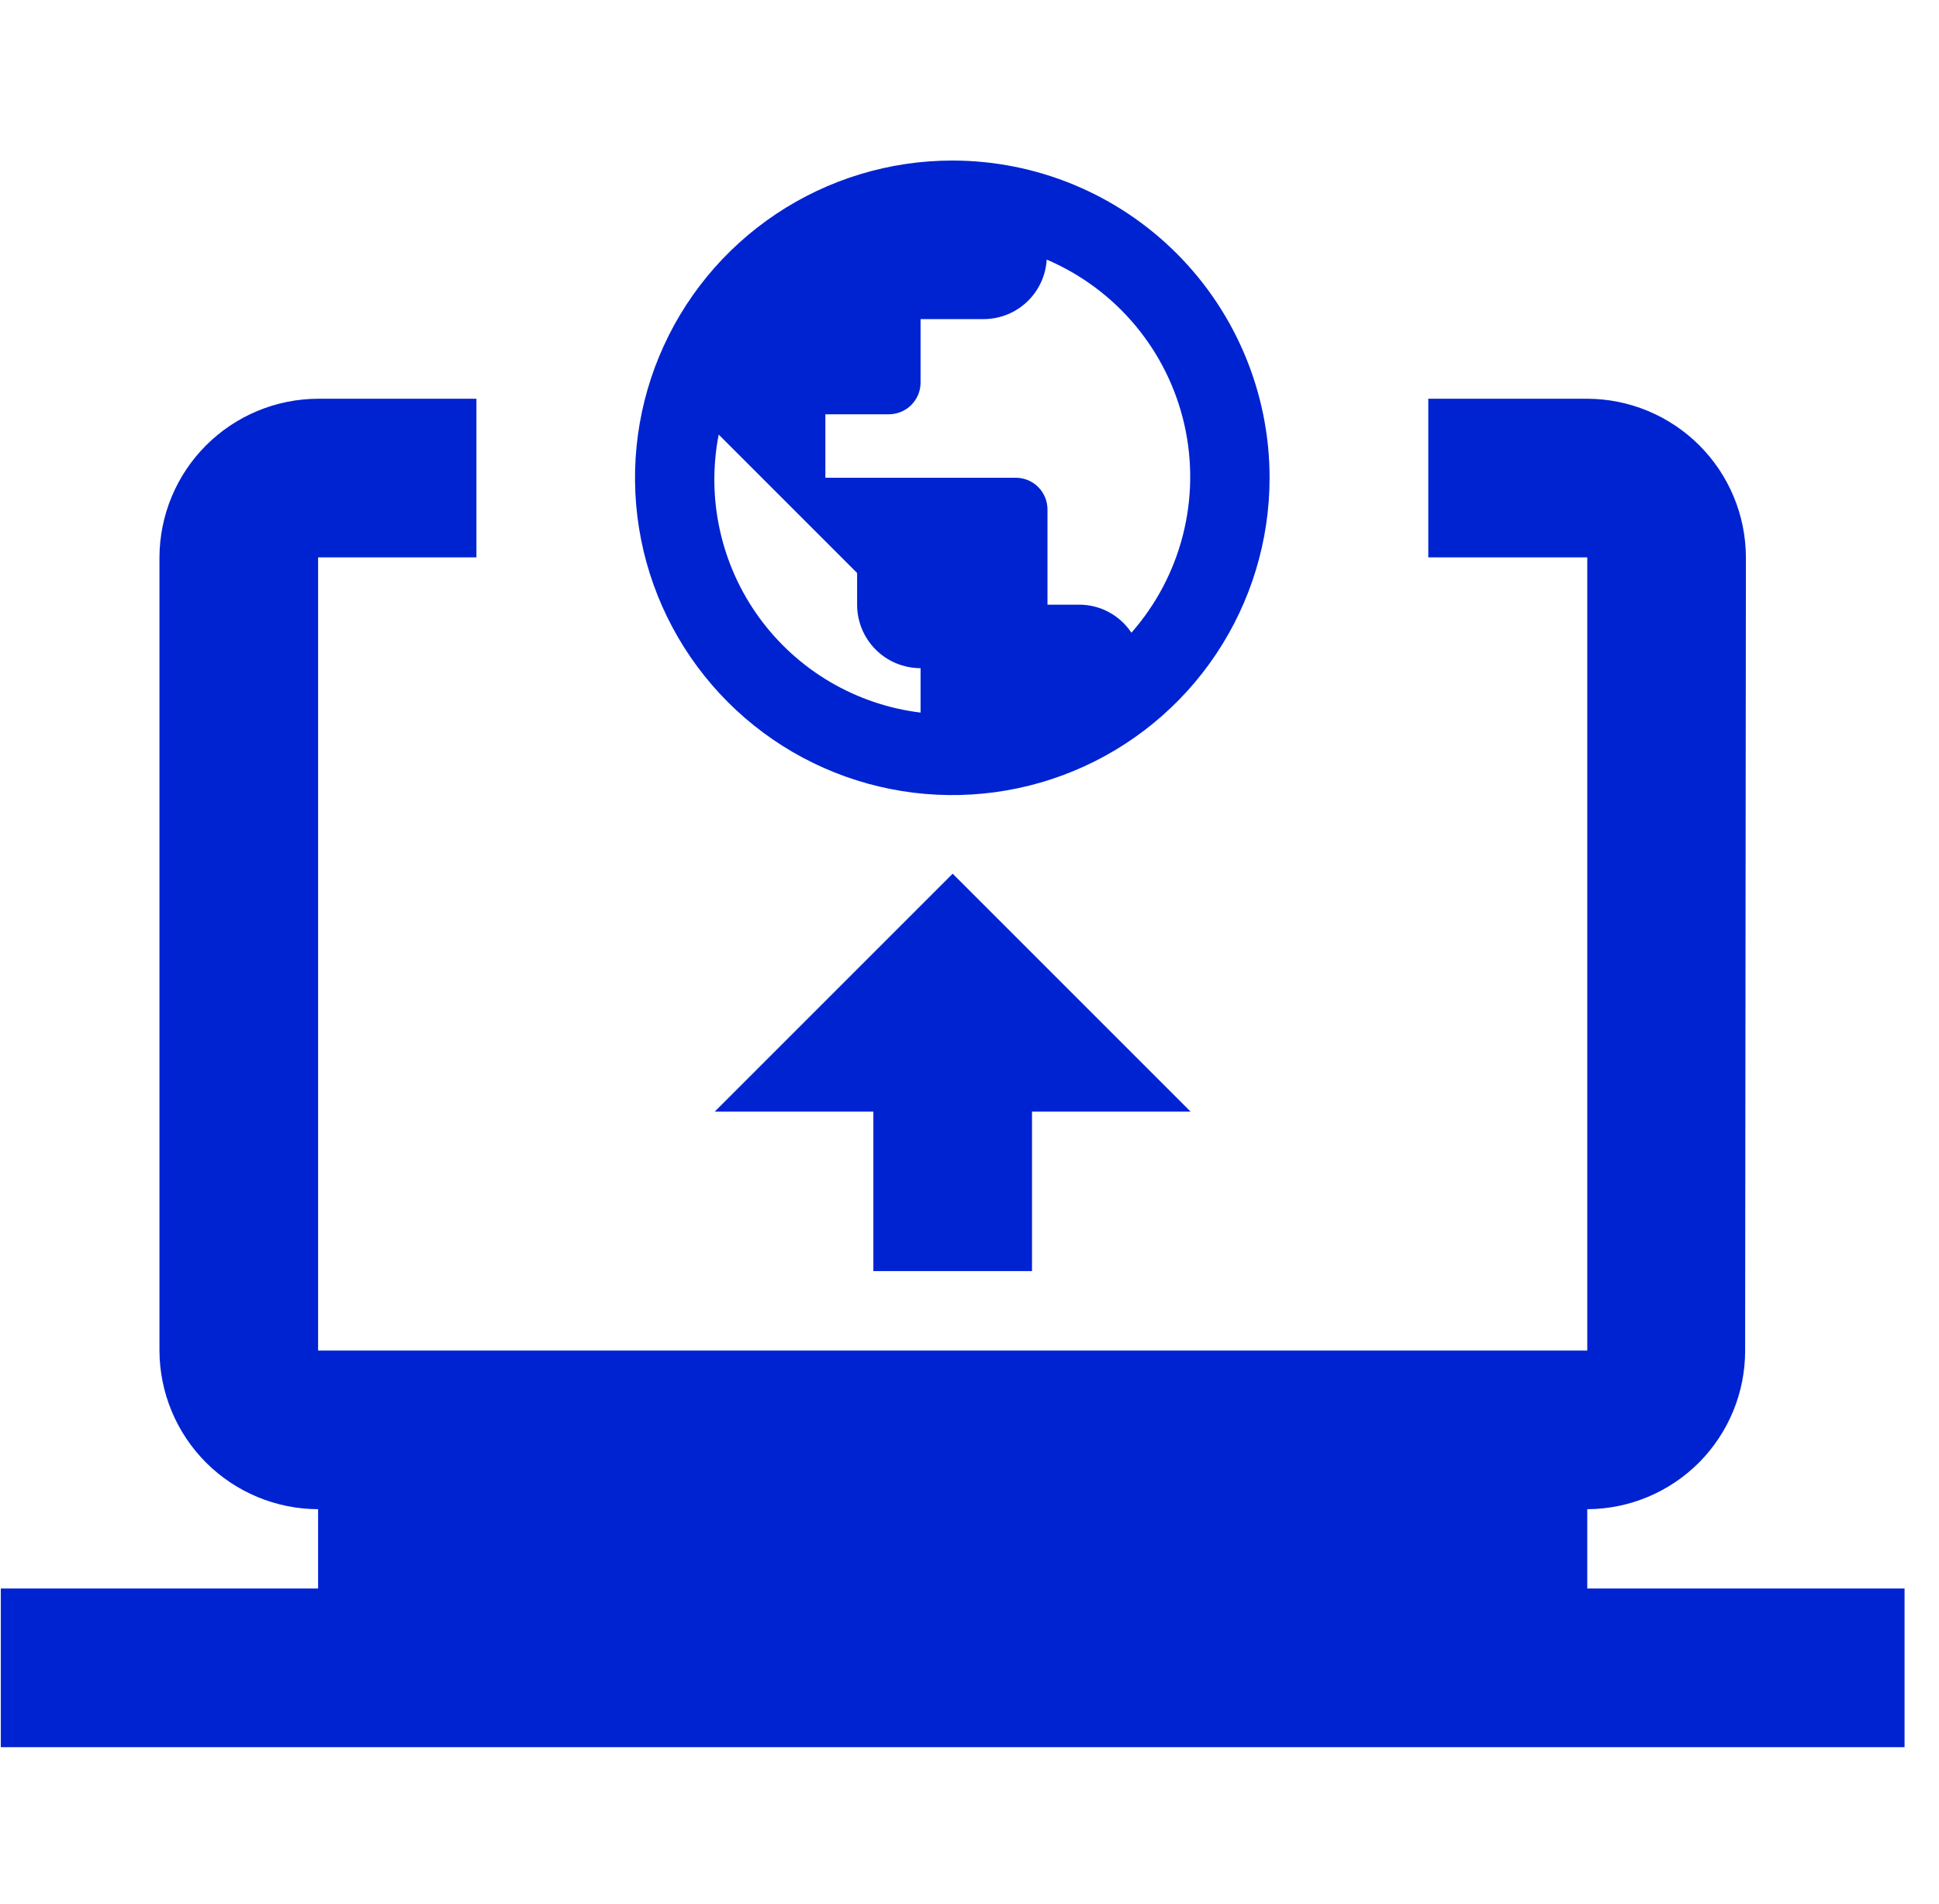 <svg width="55" height="54" viewBox="0 0 55 54" fill="none" xmlns="http://www.w3.org/2000/svg">
<path d="M54.023 45.061V49.561H0.023V45.061H9.023V42.811C7.831 42.807 6.689 42.332 5.845 41.489C5.002 40.646 4.527 39.503 4.523 38.311V15.811C4.527 14.618 5.002 13.476 5.845 12.633C6.689 11.79 7.831 11.314 9.023 11.311H13.514V15.811H9.023V38.311H45.023V15.811H40.514V11.311H45.023C46.216 11.314 47.358 11.79 48.202 12.633C49.045 13.476 49.52 14.618 49.523 15.811L49.501 38.311C49.503 39.501 49.032 40.643 48.193 41.487C47.353 42.33 46.214 42.806 45.023 42.811V45.061H54.023ZM33.773 31.534L27.023 24.784L20.273 31.534H24.773V36.056H29.273V31.534H33.773ZM36.012 13.554C36.012 15.334 35.484 17.074 34.495 18.554C33.507 20.034 32.101 21.188 30.456 21.869C28.812 22.55 27.002 22.728 25.256 22.381C23.511 22.034 21.907 21.177 20.648 19.918C19.39 18.659 18.532 17.056 18.185 15.31C17.838 13.564 18.016 11.754 18.697 10.11C19.378 8.465 20.532 7.06 22.012 6.071C23.492 5.082 25.232 4.554 27.012 4.554C29.399 4.554 31.688 5.502 33.376 7.19C35.064 8.878 36.012 11.167 36.012 13.554ZM26.112 20.214V18.954C25.876 18.954 25.642 18.907 25.423 18.817C25.205 18.727 25.006 18.594 24.839 18.427C24.672 18.26 24.54 18.061 24.449 17.843C24.359 17.624 24.312 17.39 24.312 17.154V16.254L20.386 12.328C20.211 13.225 20.222 14.149 20.42 15.041C20.617 15.934 20.996 16.777 21.533 17.517C22.071 18.256 22.754 18.878 23.542 19.342C24.33 19.806 25.205 20.103 26.112 20.214ZM32.093 17.948C32.792 17.153 33.293 16.203 33.554 15.176C33.815 14.149 33.829 13.075 33.594 12.043C33.36 11.01 32.883 10.047 32.205 9.234C31.526 8.42 30.664 7.78 29.69 7.364C29.663 7.819 29.464 8.246 29.134 8.559C28.804 8.872 28.367 9.049 27.912 9.052H26.112V10.852C26.112 10.97 26.089 11.087 26.044 11.196C25.998 11.305 25.932 11.405 25.849 11.488C25.765 11.572 25.666 11.638 25.557 11.683C25.447 11.728 25.33 11.752 25.212 11.752H23.412V13.552H28.812C29.051 13.552 29.28 13.646 29.449 13.815C29.617 13.984 29.712 14.213 29.712 14.452V17.152H30.612C30.905 17.152 31.194 17.225 31.453 17.364C31.711 17.503 31.931 17.704 32.093 17.948Z" fill="#0023D2"/>
</svg>
